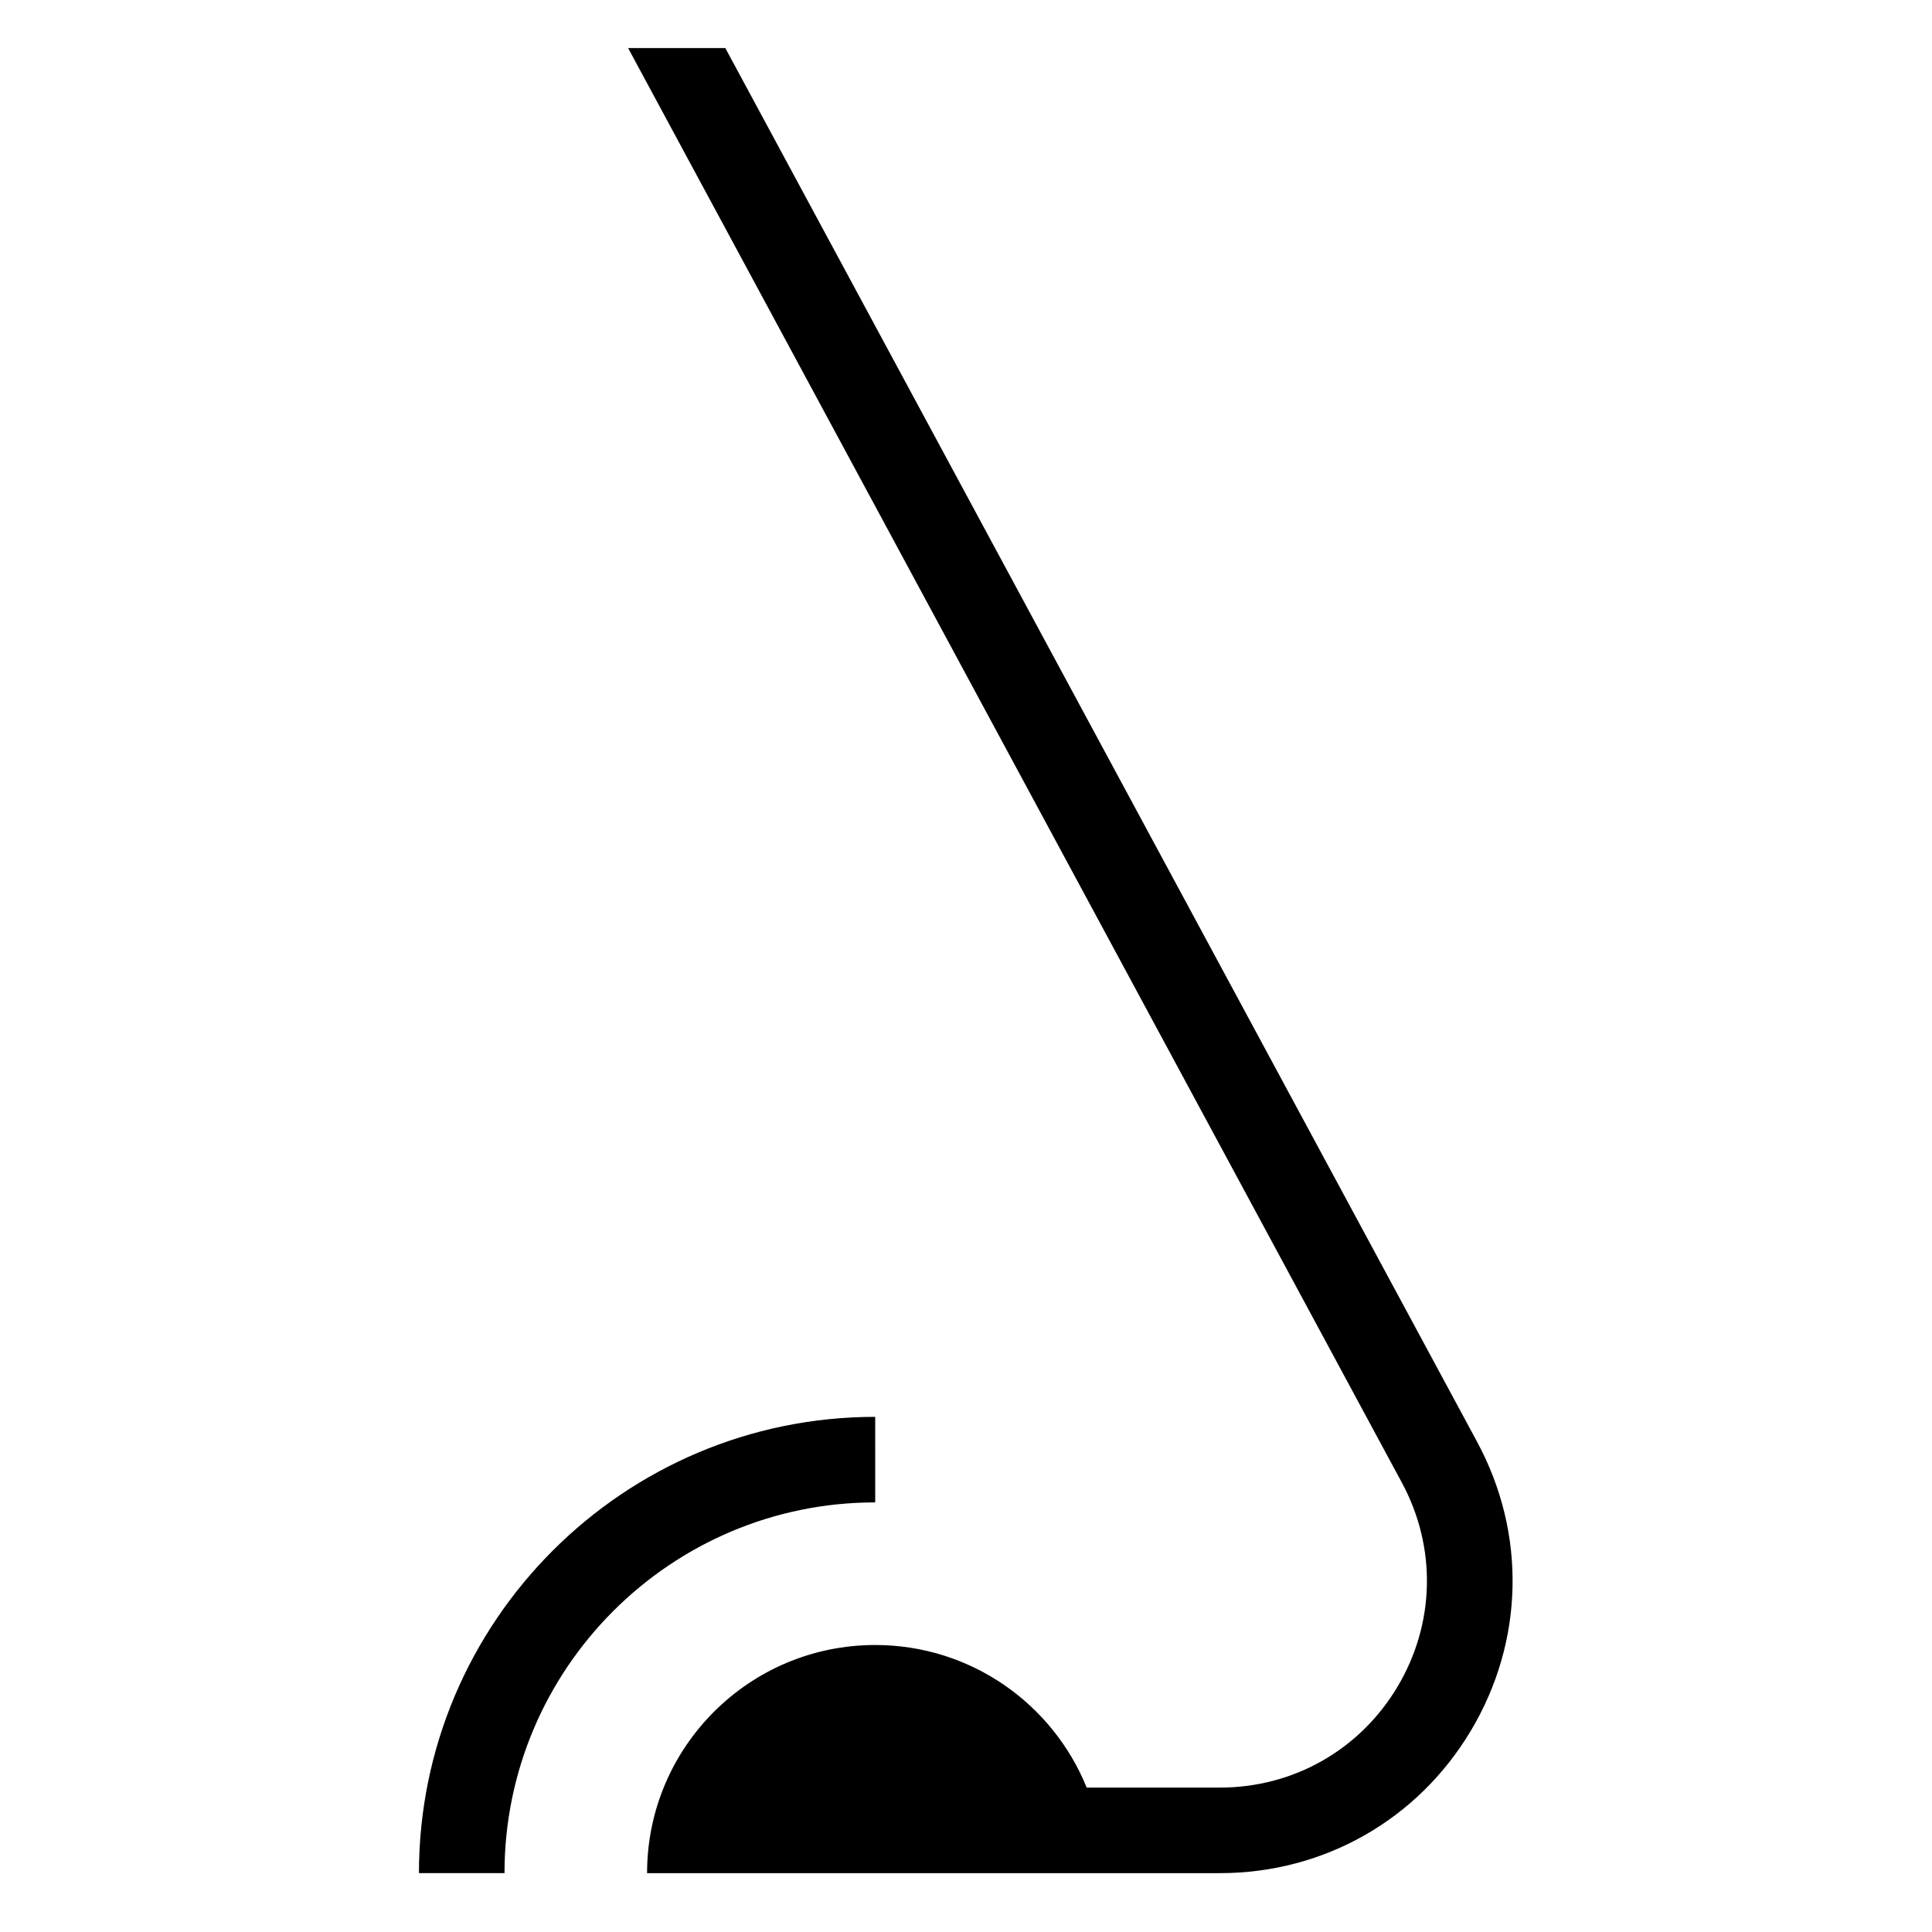 <?xml version="1.0" encoding="UTF-8"?>
<!-- Uploaded to: SVG Repo, www.svgrepo.com, Generator: SVG Repo Mixer Tools -->
<svg fill="#000000" width="800px" height="800px" version="1.1" viewBox="144 144 512 512" xmlns="http://www.w3.org/2000/svg">
 <path d="m375.94 542.15c-54.168 0-98.242 44.074-98.242 98.242h-22.672c0-66.676 54.238-120.91 120.91-120.91zm159.54-15.992-199.26-369.42h-25.762l205.06 380.19c9.246 17.141 8.805 37.363-1.176 54.09-9.98 16.727-27.57 26.711-47.047 26.711h-35.312c-8.973-22.152-30.676-37.785-56.043-37.785-33.387 0-60.457 27.07-60.457 60.457h151.81c27.539 0 52.402-14.117 66.512-37.766 14.117-23.652 14.742-52.238 1.668-76.477z"/>
</svg>
